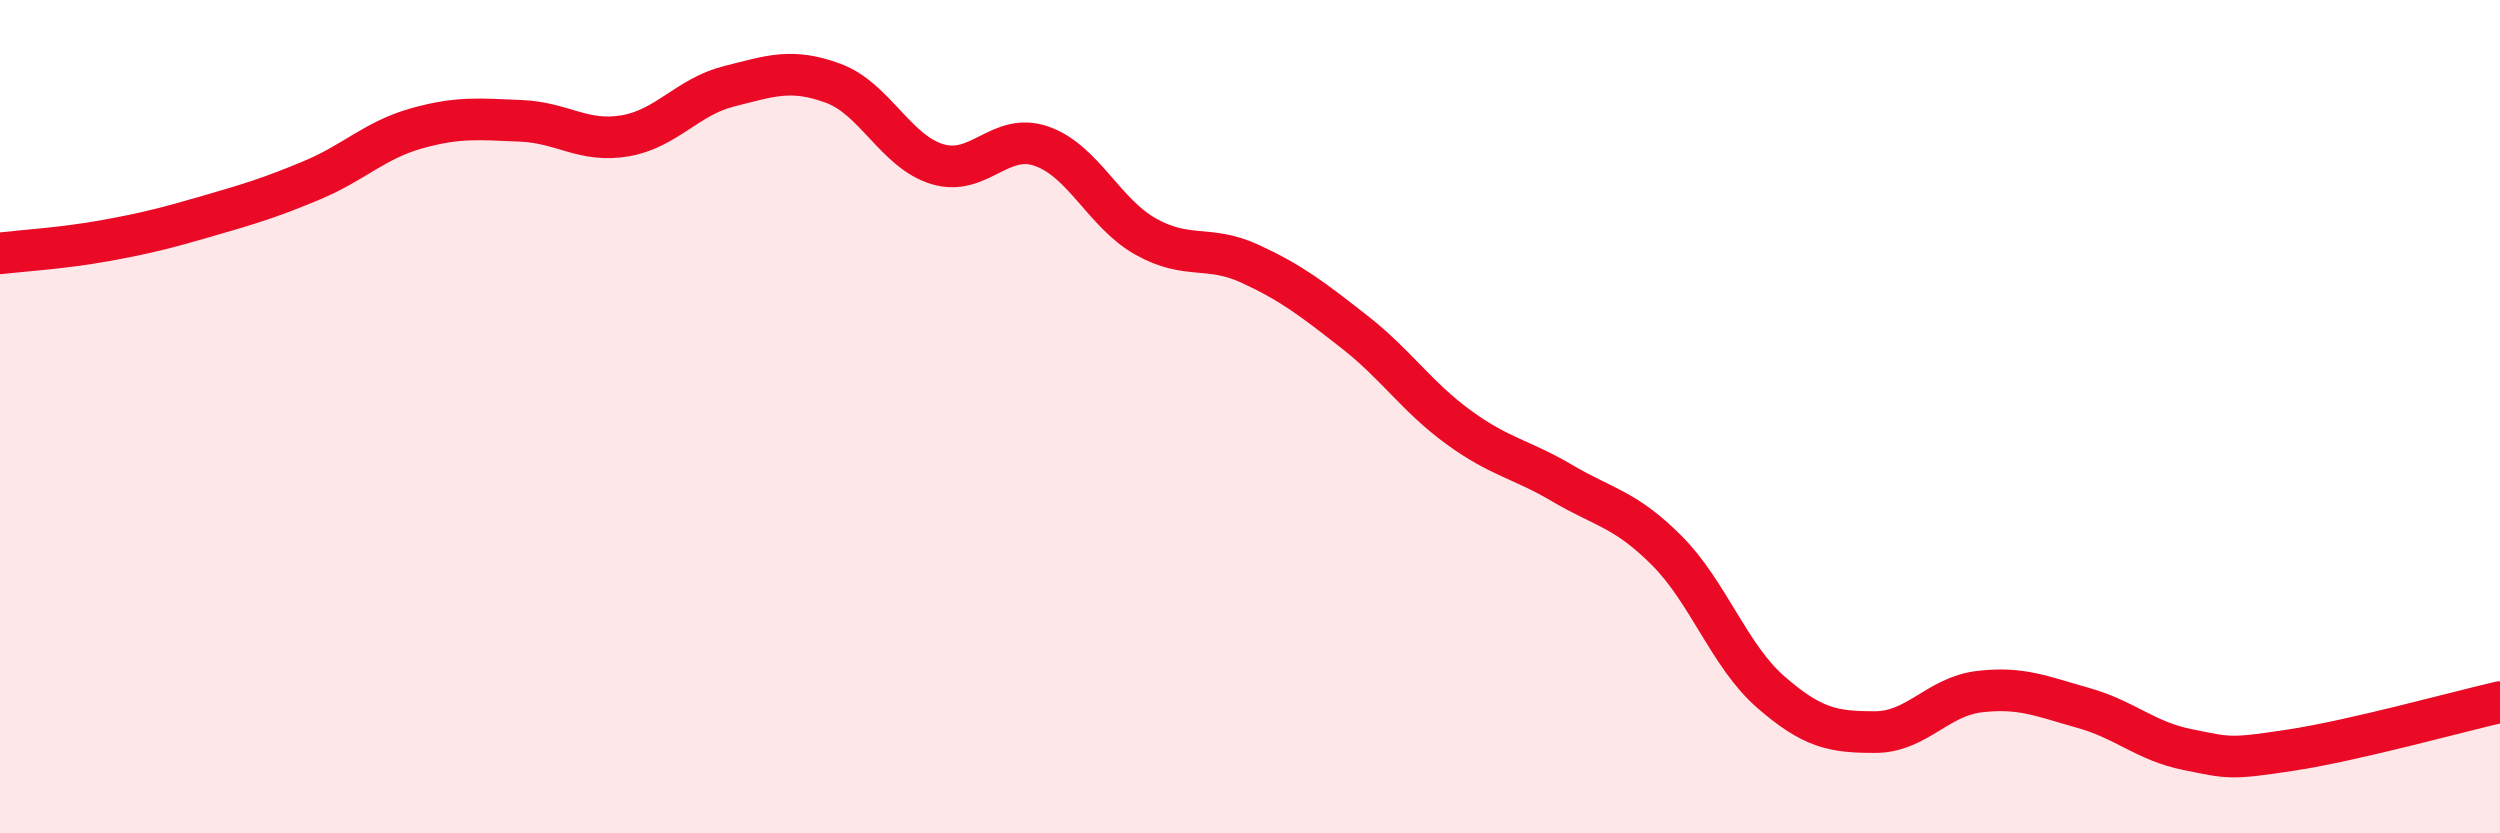 
    <svg width="60" height="20" viewBox="0 0 60 20" xmlns="http://www.w3.org/2000/svg">
      <path
        d="M 0,6.08 C 0.5,6.02 1.5,5.96 2.5,5.78 C 3.5,5.6 4,5.47 5,5.18 C 6,4.89 6.5,4.74 7.5,4.32 C 8.5,3.9 9,3.36 10,3.08 C 11,2.8 11.5,2.86 12.5,2.9 C 13.5,2.94 14,3.43 15,3.26 C 16,3.09 16.5,2.32 17.5,2.07 C 18.5,1.82 19,1.63 20,2 C 21,2.37 21.5,3.64 22.5,3.94 C 23.5,4.24 24,3.16 25,3.51 C 26,3.86 26.5,5.12 27.5,5.68 C 28.5,6.24 29,5.87 30,6.33 C 31,6.79 31.5,7.18 32.5,7.96 C 33.5,8.74 34,9.52 35,10.25 C 36,10.98 36.5,11.01 37.5,11.6 C 38.5,12.19 39,12.21 40,13.21 C 41,14.21 41.5,15.74 42.5,16.61 C 43.5,17.48 44,17.57 45,17.57 C 46,17.57 46.5,16.72 47.5,16.6 C 48.5,16.48 49,16.71 50,16.99 C 51,17.27 51.5,17.79 52.5,17.99 C 53.5,18.19 53.5,18.23 55,18 C 56.5,17.77 59,17.08 60,16.85L60 20L0 20Z"
        fill="#EB0A25"
        opacity="0.1"
        stroke-linecap="round"
        stroke-linejoin="round"
      />
      <path
        d="M 0,6.08 C 0.5,6.02 1.5,5.96 2.5,5.78 C 3.5,5.6 4,5.47 5,5.18 C 6,4.89 6.5,4.74 7.5,4.32 C 8.5,3.9 9,3.36 10,3.08 C 11,2.8 11.5,2.86 12.5,2.9 C 13.5,2.94 14,3.43 15,3.26 C 16,3.09 16.5,2.32 17.5,2.07 C 18.5,1.82 19,1.63 20,2 C 21,2.37 21.5,3.64 22.5,3.94 C 23.5,4.24 24,3.16 25,3.51 C 26,3.86 26.5,5.12 27.5,5.68 C 28.5,6.24 29,5.87 30,6.33 C 31,6.79 31.5,7.18 32.5,7.96 C 33.5,8.74 34,9.52 35,10.25 C 36,10.98 36.5,11.01 37.5,11.6 C 38.5,12.19 39,12.21 40,13.21 C 41,14.21 41.5,15.74 42.5,16.61 C 43.5,17.48 44,17.57 45,17.57 C 46,17.57 46.5,16.72 47.5,16.6 C 48.5,16.48 49,16.71 50,16.99 C 51,17.27 51.5,17.79 52.5,17.99 C 53.5,18.19 53.5,18.23 55,18 C 56.5,17.77 59,17.08 60,16.85"
        stroke="#EB0A25"
        stroke-width="1"
        fill="none"
        stroke-linecap="round"
        stroke-linejoin="round"
      />
    </svg>
  